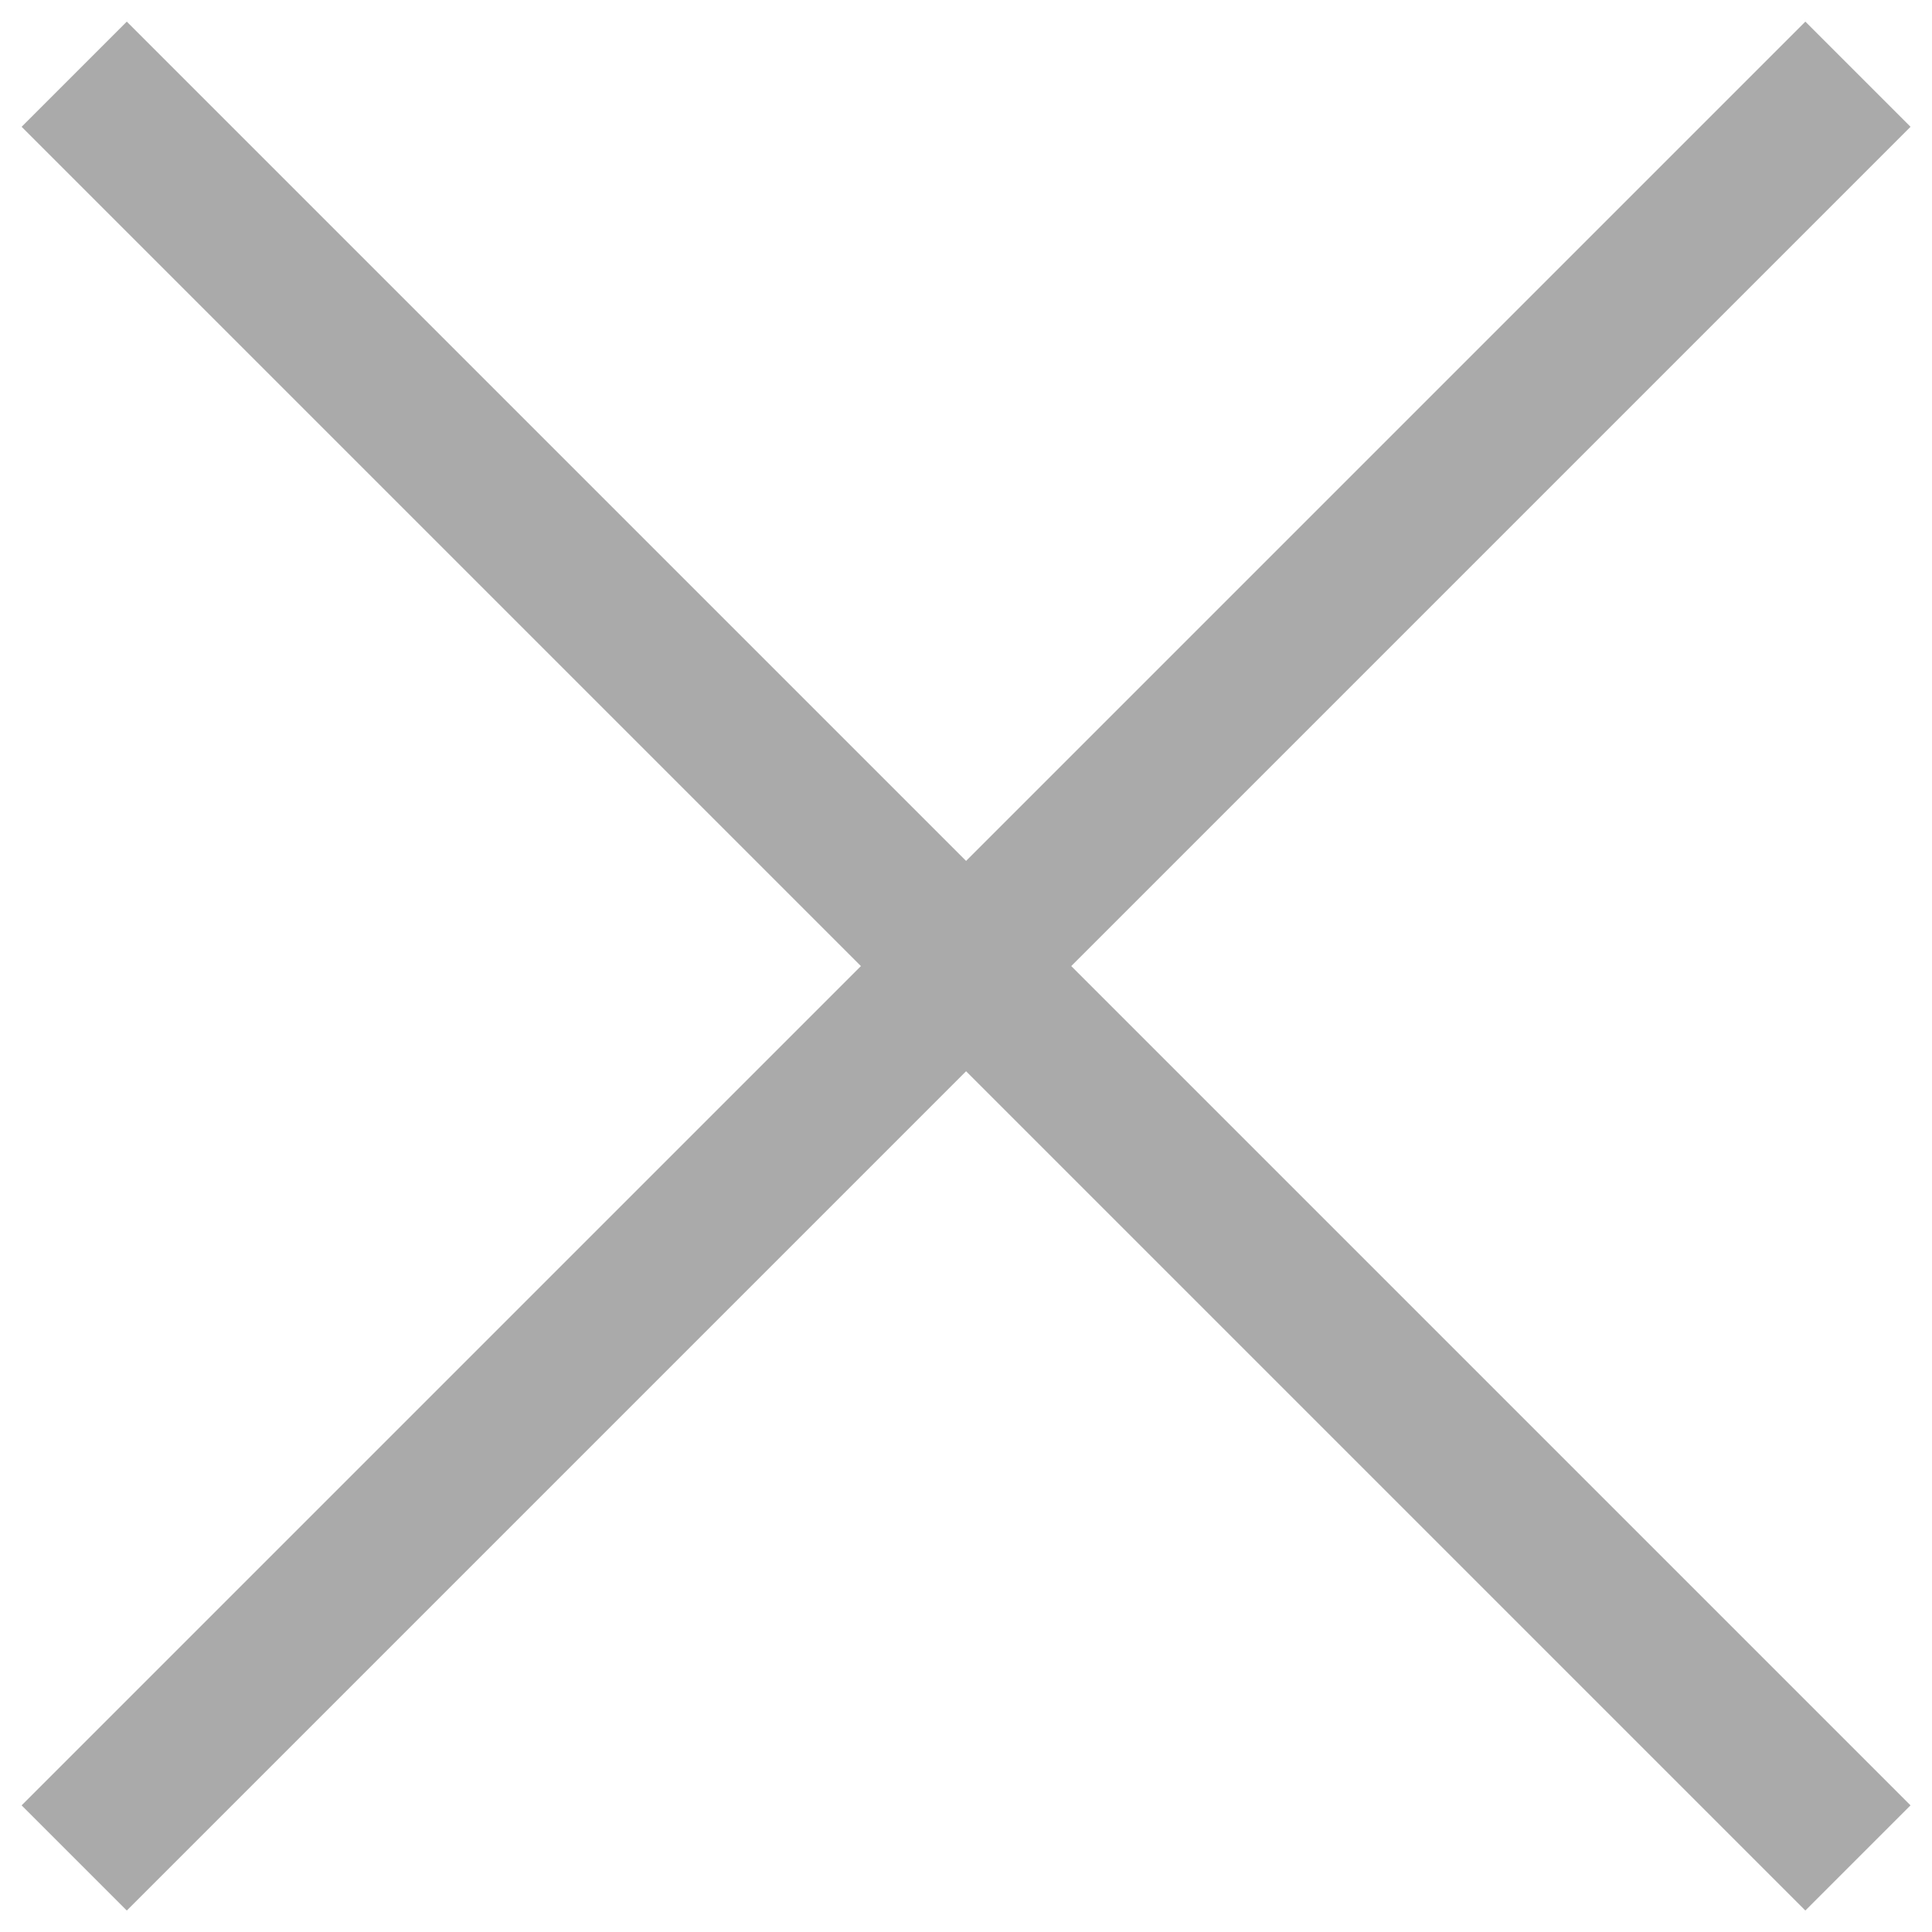 <svg xmlns="http://www.w3.org/2000/svg" viewBox="0 0 129.91 129.91"><defs><style>.cls-1{fill:none;stroke:#aaa;stroke-linejoin:round;stroke-width:10px;}</style></defs><g id="레이어_2" data-name="레이어 2"><line class="cls-1" x1="4.99" y1="4.99" x2="124.93" y2="124.93"/><line class="cls-1" x1="124.93" y1="4.99" x2="4.99" y2="124.93"/></g></svg>